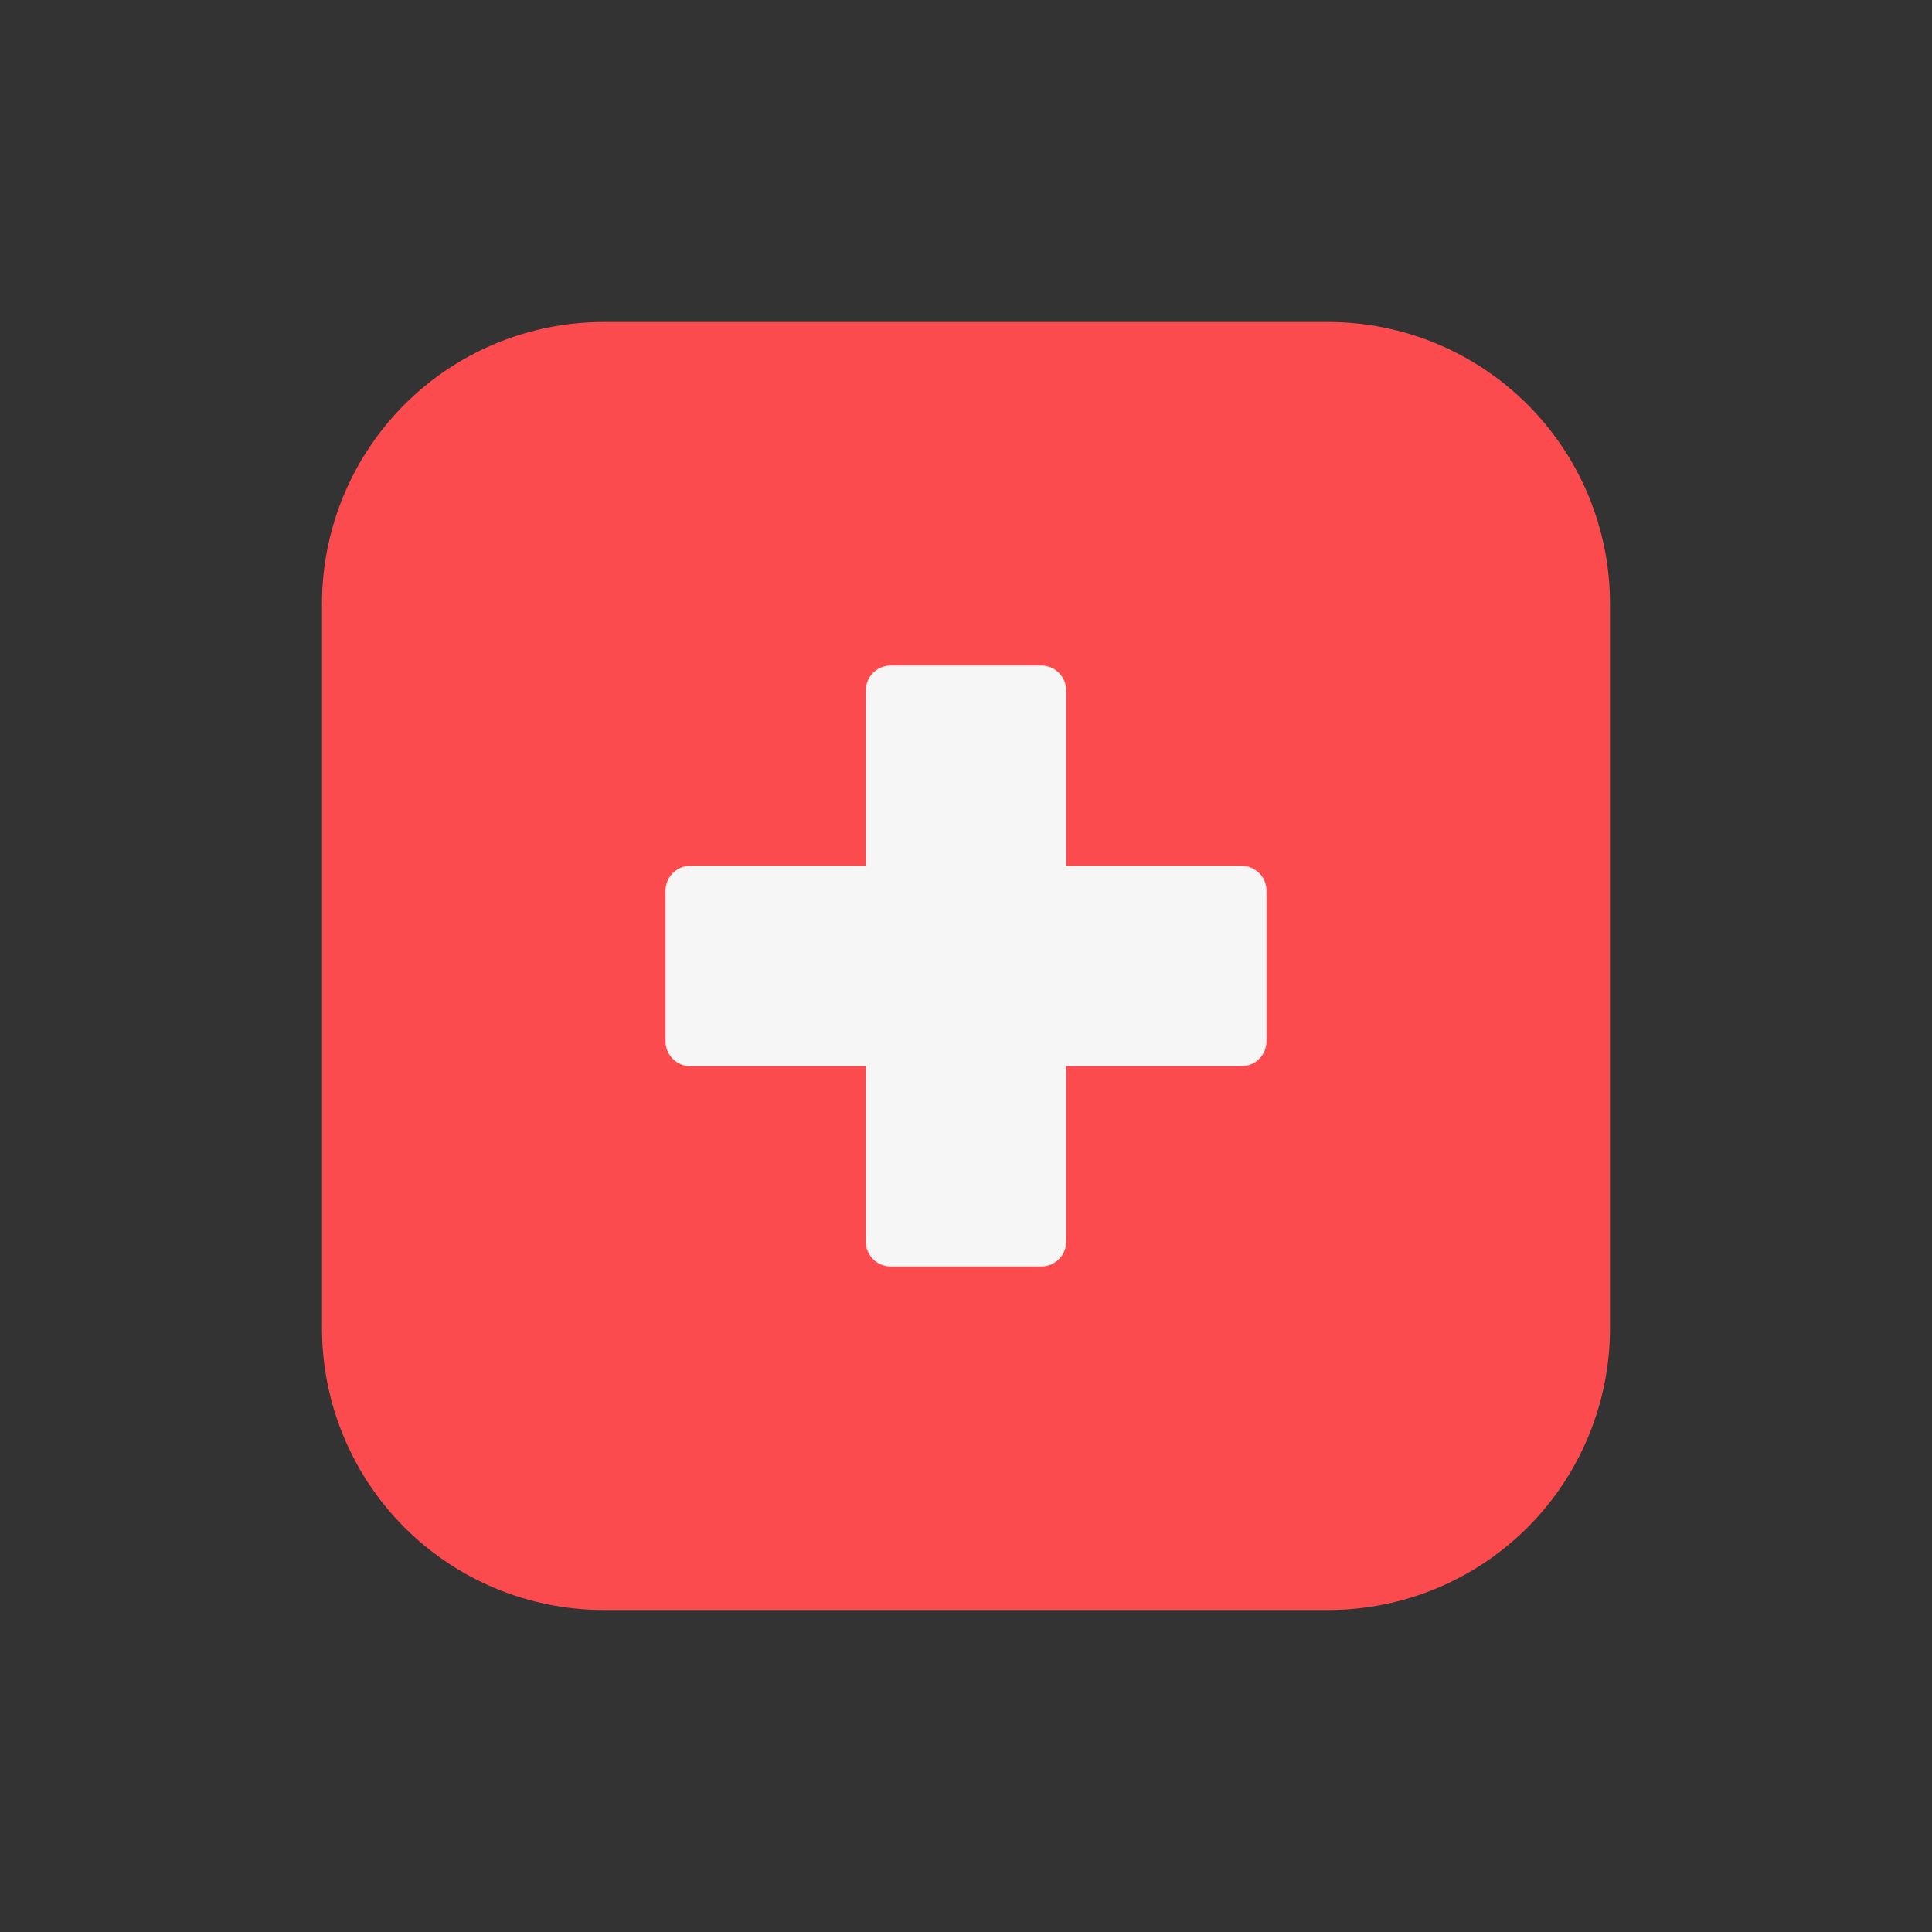 <svg width="24" height="24" viewBox="0 0 24 24" fill="none" xmlns="http://www.w3.org/2000/svg">
<rect x="0" y="0" width="24" height="24" fill="#333333" stroke="none"/>
<path d="M16.5 4H7.499C6.571 4 5.681 4.369 5.025 5.025C4.369 5.682 4 6.572 4 7.5V16.5C4 17.428 4.369 18.319 5.025 18.975C5.681 19.631 6.572 20 7.5 20H16.5C17.428 20 18.319 19.631 18.975 18.975C19.631 18.319 20 17.428 20 16.5V7.499C20 6.571 19.631 5.681 18.975 5.025C18.318 4.369 17.428 4 16.5 4Z" fill="#FB4B4E"/>
<path d="M15.422 10.755H13.245V8.578C13.245 8.496 13.212 8.416 13.153 8.358C13.095 8.299 13.016 8.267 12.933 8.267H11.067C10.984 8.267 10.905 8.299 10.846 8.358C10.788 8.416 10.755 8.496 10.755 8.578V10.755H8.578C8.495 10.755 8.416 10.788 8.358 10.846C8.299 10.905 8.267 10.984 8.267 11.067V12.933C8.267 13.105 8.405 13.245 8.578 13.245H10.755V15.422C10.755 15.594 10.894 15.733 11.067 15.733H12.933C13.105 15.733 13.245 15.595 13.245 15.422V13.245H15.422C15.594 13.245 15.733 13.106 15.733 12.933V11.067C15.733 11.026 15.725 10.985 15.71 10.947C15.694 10.91 15.671 10.875 15.642 10.846C15.613 10.818 15.579 10.795 15.541 10.779C15.503 10.763 15.463 10.755 15.422 10.755Z" fill="#F6F6F6"/>
</svg>
